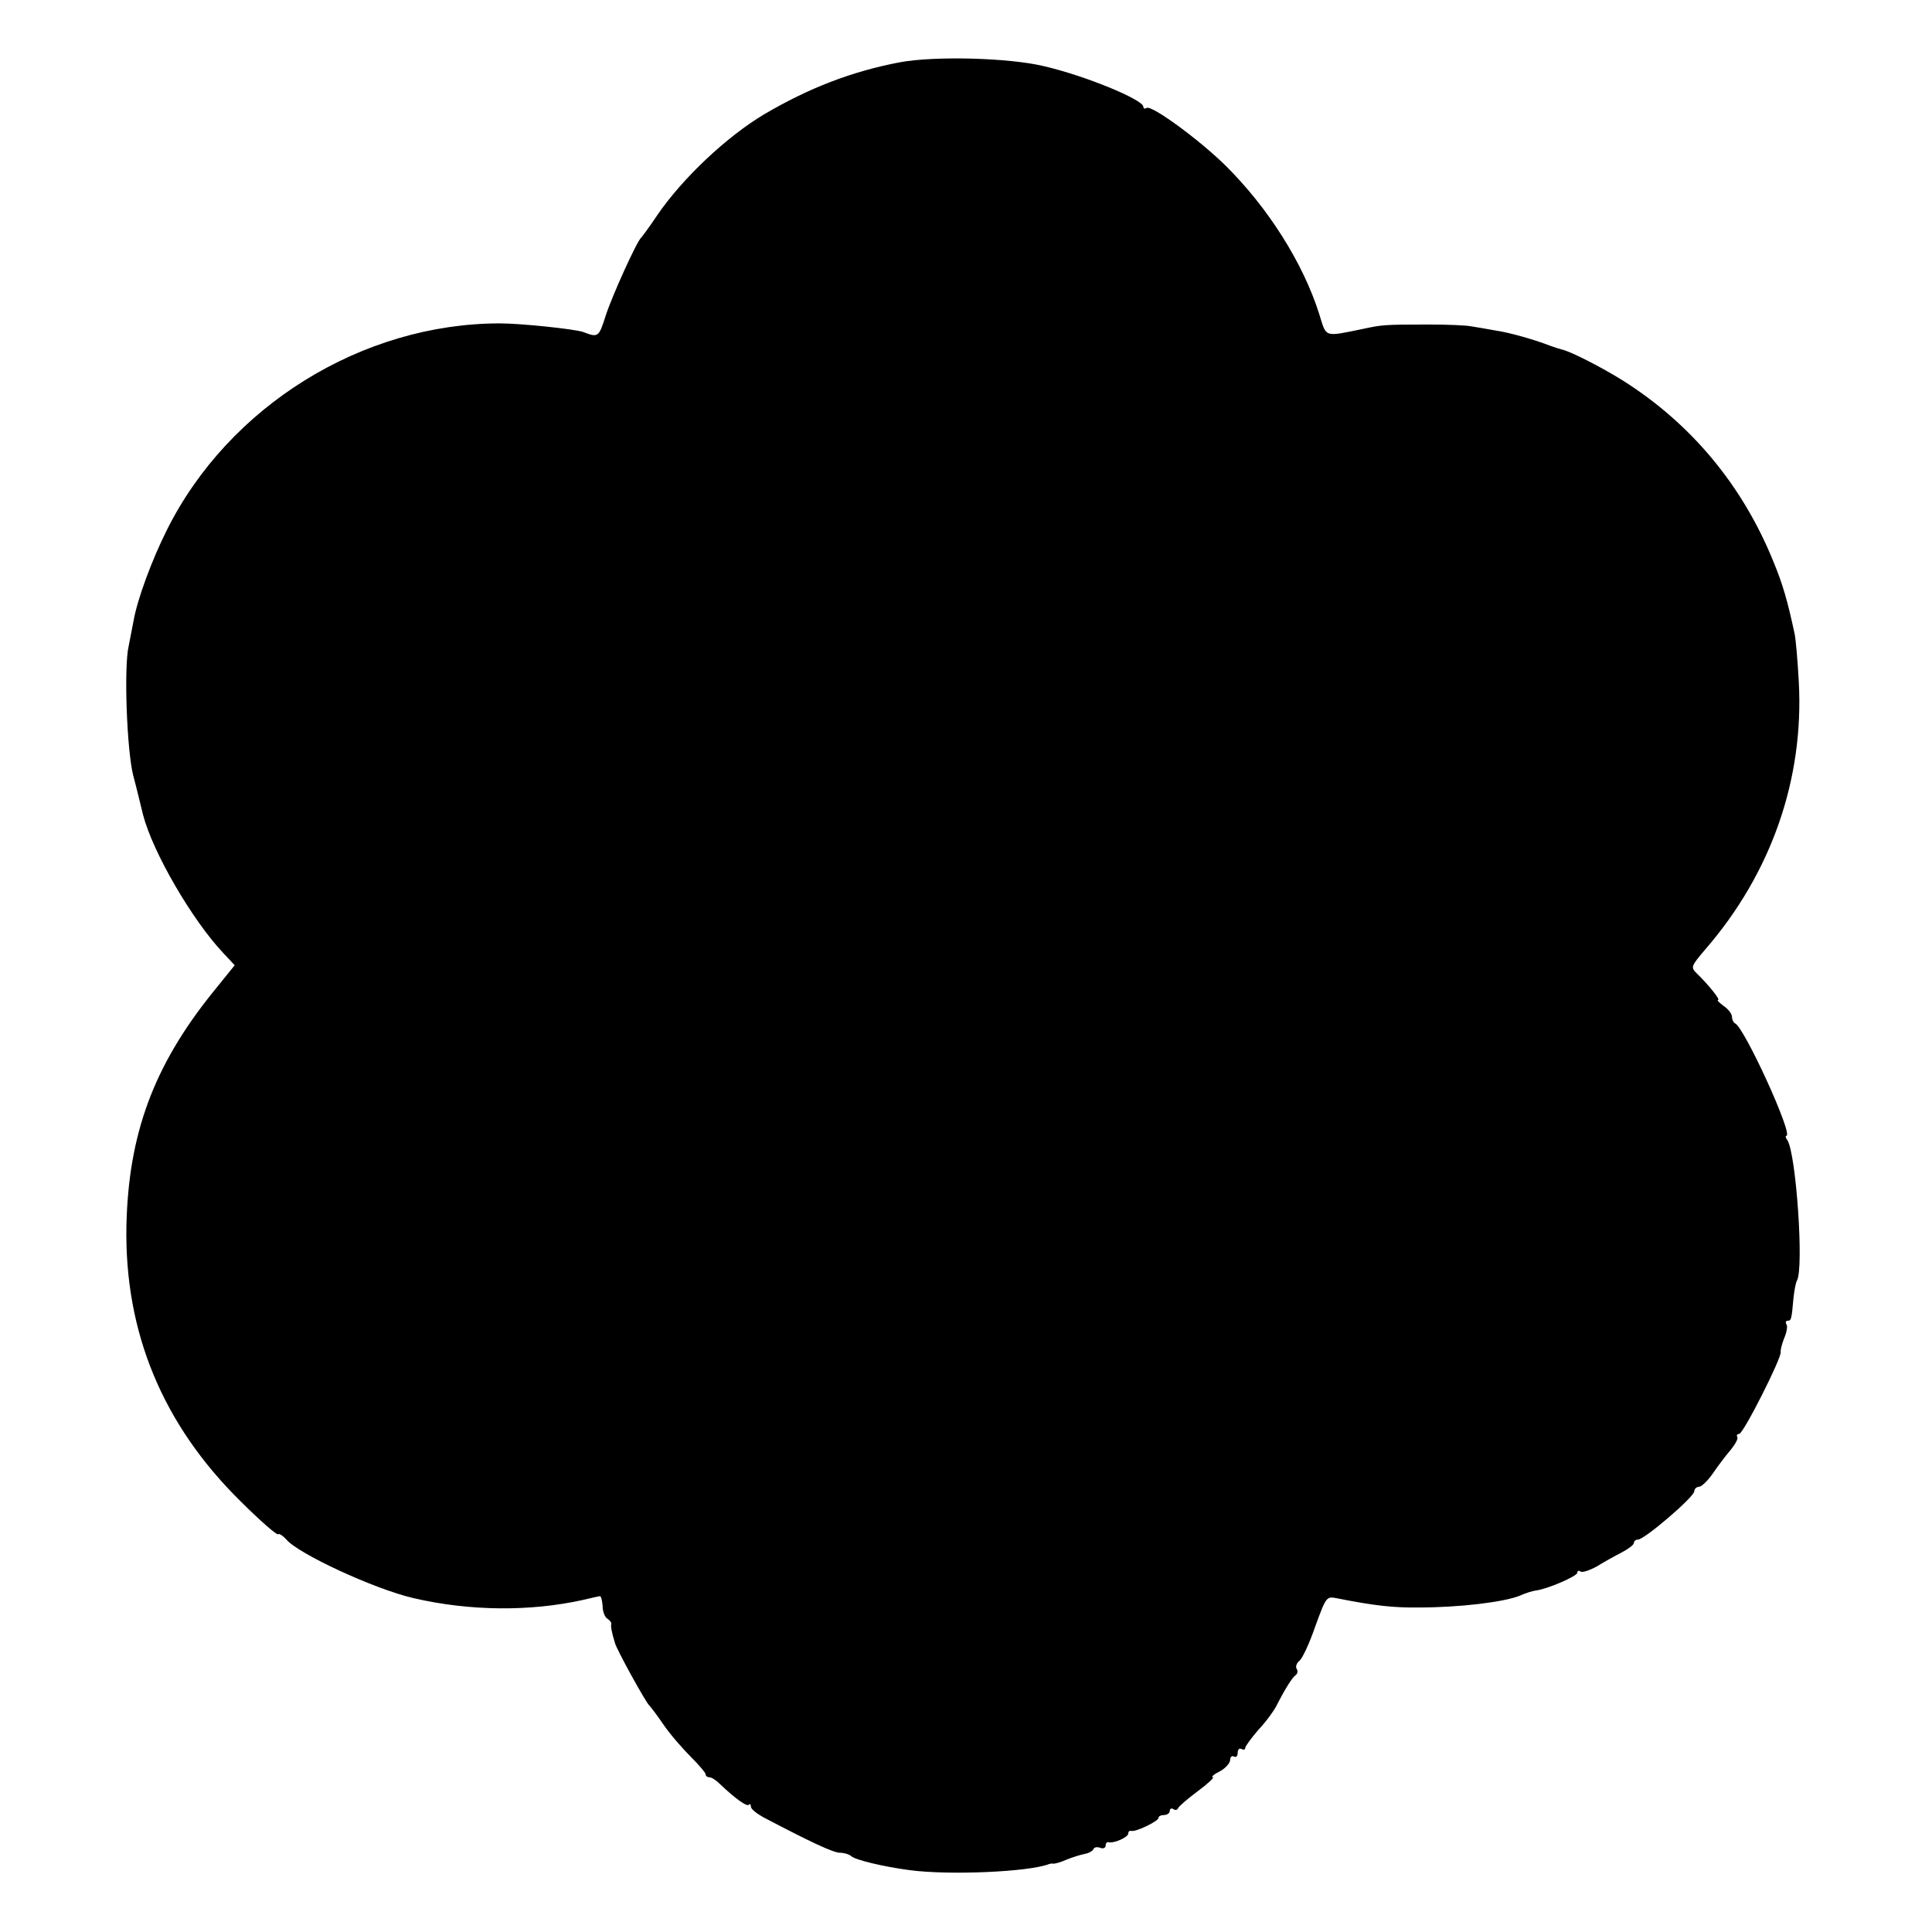 <?xml version="1.0" standalone="no"?>
<!DOCTYPE svg PUBLIC "-//W3C//DTD SVG 20010904//EN"
 "http://www.w3.org/TR/2001/REC-SVG-20010904/DTD/svg10.dtd">
<svg version="1.0" xmlns="http://www.w3.org/2000/svg"
 width="512pt" height="512pt" viewBox="0 0 512 512"
 preserveAspectRatio="xMidYMid meet">
<g transform="translate(0,512) scale(0.1,-0.1)"
fill="#000000" stroke="none">
<path d="M2385 4955 c-127 -24 -241 -68 -360 -138 -99 -59 -216 -169 -283
-267 -20 -30 -40 -57 -43 -60 -11 -9 -77 -154 -94 -207 -18 -57 -20 -58 -59
-43 -22 8 -166 23 -221 23 -365 0 -719 -219 -883 -548 -40 -80 -78 -183 -88
-240 -3 -16 -9 -47 -13 -67 -13 -55 -5 -275 12 -343 9 -33 20 -80 26 -104 26
-100 130 -279 213 -367 l30 -32 -59 -73 c-156 -194 -223 -375 -228 -619 -5
-281 96 -525 302 -728 52 -52 97 -91 100 -88 3 3 13 -4 22 -14 32 -38 233
-131 336 -155 150 -35 310 -36 450 -5 22 5 42 10 45 10 3 0 6 -12 7 -26 0 -15
6 -30 13 -34 6 -4 11 -10 10 -14 -2 -5 1 -22 10 -51 4 -16 82 -158 91 -165 3
-3 20 -25 37 -50 17 -25 50 -63 72 -85 22 -22 40 -43 40 -47 0 -5 5 -8 10 -8
6 0 18 -8 28 -18 41 -39 71 -60 76 -55 3 4 6 1 6 -5 0 -6 15 -18 33 -28 122
-64 185 -94 203 -94 11 0 24 -4 30 -9 10 -10 86 -28 154 -37 104 -14 316 -5
370 16 3 1 8 2 12 1 4 0 20 4 35 11 15 6 37 13 48 15 11 2 21 8 23 13 2 5 10
6 18 3 8 -3 14 0 14 6 0 6 3 10 8 9 13 -4 52 13 52 23 0 5 3 8 8 7 11 -4 72
26 72 34 0 5 7 8 15 8 8 0 15 5 15 11 0 5 4 8 9 5 5 -4 11 -3 13 2 1 4 25 25
52 45 27 20 45 37 40 37 -5 1 3 8 19 16 15 8 27 22 27 30 0 8 5 12 10 9 6 -3
10 1 10 10 0 9 5 13 10 10 6 -3 10 -2 10 3 0 4 16 26 35 48 20 21 41 50 48 64
24 47 42 75 51 81 5 4 6 11 2 17 -3 5 0 15 8 21 8 7 27 48 42 92 29 79 29 79
59 73 96 -19 148 -25 215 -24 107 0 224 14 267 31 15 7 35 13 43 14 29 3 110
38 110 47 0 5 4 7 9 3 5 -3 25 4 43 14 18 11 48 28 66 37 17 9 32 20 32 25 0
5 5 9 11 9 17 0 149 113 149 128 0 6 6 12 13 12 6 0 23 16 36 35 13 19 34 47
47 62 12 15 21 30 18 35 -3 4 0 8 5 8 11 0 113 202 110 217 -1 4 3 21 9 36 7
16 10 33 6 38 -3 5 -1 9 4 9 9 0 10 4 15 61 2 19 6 40 9 45 19 32 -2 335 -25
372 -5 6 -6 12 -3 12 20 0 -112 289 -136 298 -4 2 -8 10 -8 17 0 8 -10 21 -22
29 -12 9 -19 16 -15 16 7 0 -25 40 -56 70 -17 17 -16 19 23 65 174 201 261
450 247 708 -3 56 -8 113 -11 127 -19 89 -32 133 -56 191 -82 203 -219 367
-400 481 -56 35 -140 78 -162 82 -7 2 -20 6 -28 9 -43 17 -111 36 -146 41 -22
4 -51 9 -64 11 -14 3 -65 5 -115 5 -117 0 -123 -1 -170 -11 -108 -22 -99 -25
-119 39 -43 136 -136 282 -248 393 -70 69 -196 161 -209 153 -5 -3 -9 -2 -9 3
0 19 -156 83 -265 108 -93 22 -288 27 -380 10z"/>
</g>
</svg>
